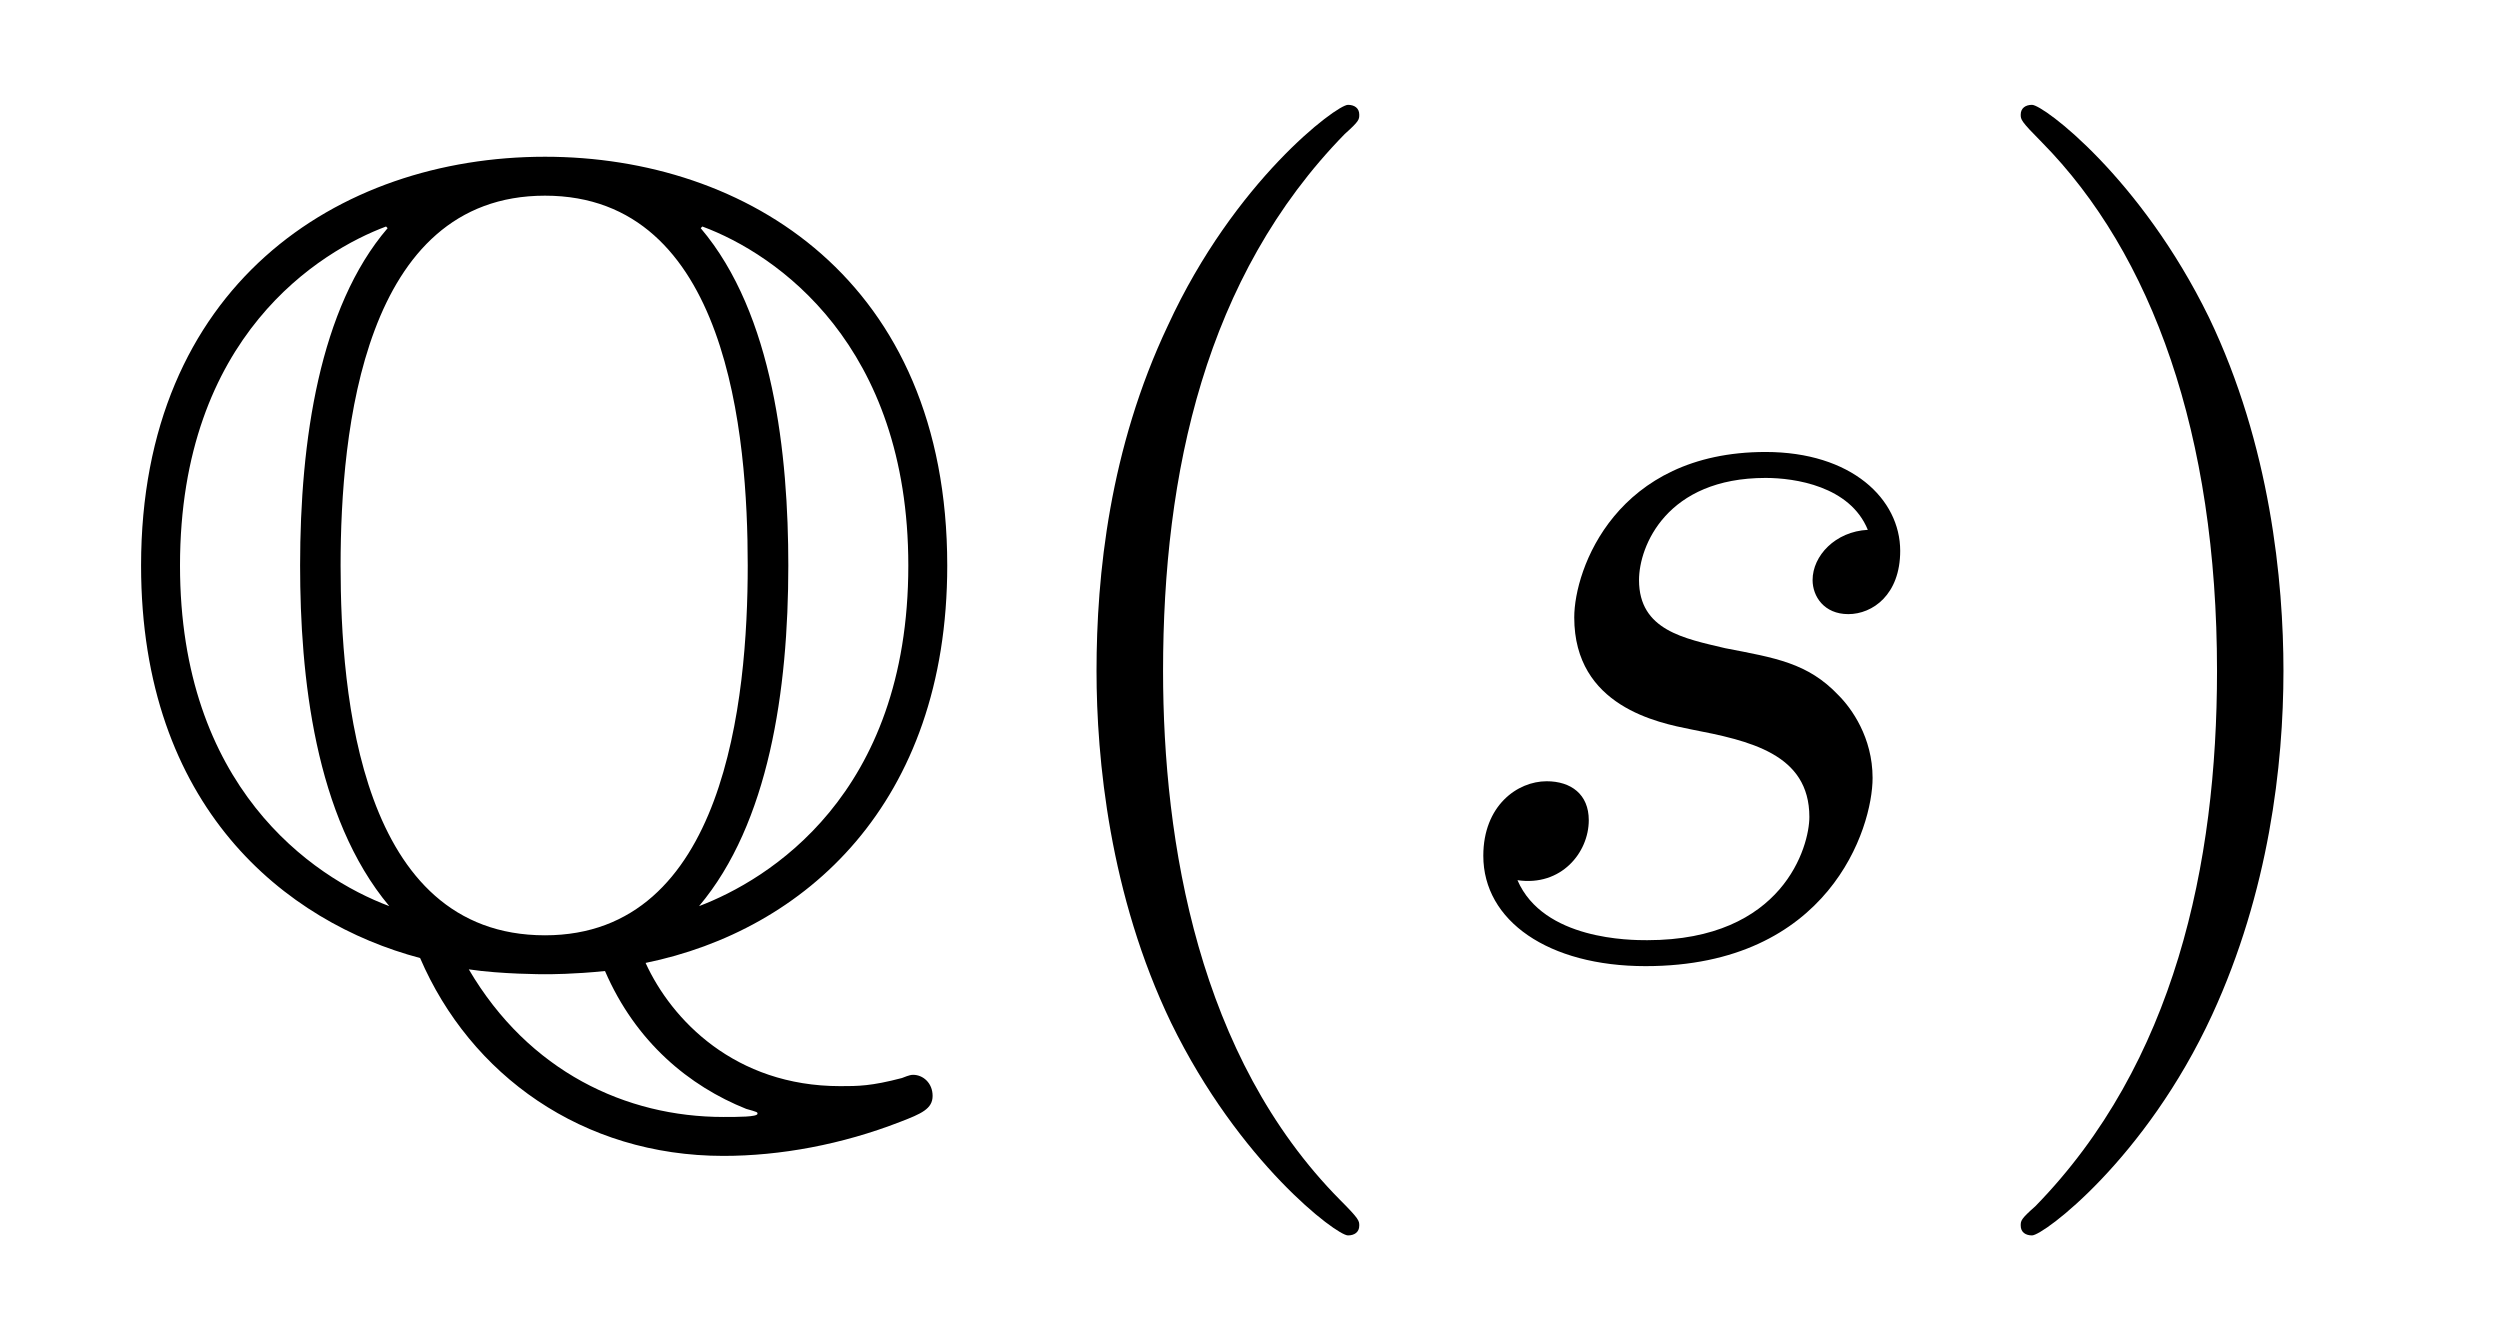 <?xml version="1.0" encoding="UTF-8"?>
<svg xmlns="http://www.w3.org/2000/svg" xmlns:xlink="http://www.w3.org/1999/xlink" viewBox="0 0 24.083 12.909" version="1.2">
<defs>
<g>
<symbol overflow="visible" id="glyph0-0">
<path style="stroke:none;" d=""/>
</symbol>
<symbol overflow="visible" id="glyph0-1">
<path style="stroke:none;" d="M 5.219 0.094 C 6.75 -0.219 8.125 -1.438 8.125 -3.734 C 8.125 -6.484 6.188 -7.672 4.25 -7.672 C 2.25 -7.672 0.359 -6.422 0.359 -3.734 C 0.359 -1.406 1.75 -0.297 3.047 0.047 C 3.531 1.172 4.609 1.953 5.969 1.953 C 6.516 1.953 7.109 1.844 7.672 1.625 C 7.875 1.547 7.984 1.5 7.984 1.375 C 7.984 1.25 7.891 1.172 7.797 1.172 C 7.781 1.172 7.766 1.172 7.688 1.203 C 7.391 1.281 7.266 1.281 7.094 1.281 C 6.078 1.281 5.469 0.641 5.219 0.094 Z M 2.734 -6.984 C 2.078 -6.219 1.891 -4.938 1.891 -3.734 C 1.891 -2.672 2.031 -1.312 2.75 -0.453 C 2 -0.734 0.734 -1.609 0.734 -3.734 C 0.734 -5.953 2.094 -6.766 2.719 -7 Z M 5.766 -7 C 6.484 -6.734 7.75 -5.859 7.75 -3.734 C 7.75 -1.516 6.391 -0.703 5.734 -0.453 C 6.406 -1.25 6.594 -2.531 6.594 -3.734 C 6.594 -4.797 6.453 -6.156 5.75 -6.984 Z M 4.25 -0.172 C 2.469 -0.172 2.281 -2.484 2.281 -3.734 C 2.281 -5.031 2.5 -7.297 4.25 -7.297 C 6.016 -7.297 6.203 -4.984 6.203 -3.734 C 6.203 -2.438 5.984 -0.172 4.25 -0.172 Z M 3.516 0.156 C 3.828 0.203 4.234 0.203 4.25 0.203 C 4.297 0.203 4.531 0.203 4.828 0.172 C 5.125 0.859 5.641 1.281 6.188 1.5 C 6.297 1.531 6.297 1.531 6.297 1.547 C 6.297 1.578 6.109 1.578 5.969 1.578 C 5.031 1.578 4.094 1.141 3.516 0.156 Z M 3.516 0.156 "/>
</symbol>
<symbol overflow="visible" id="glyph1-0">
<path style="stroke:none;" d=""/>
</symbol>
<symbol overflow="visible" id="glyph1-1">
<path style="stroke:none;" d="M 3.609 2.625 C 3.609 2.578 3.609 2.562 3.422 2.375 C 2.062 1 1.719 -1.062 1.719 -2.719 C 1.719 -4.625 2.125 -6.516 3.469 -7.891 C 3.609 -8.016 3.609 -8.031 3.609 -8.078 C 3.609 -8.141 3.562 -8.172 3.5 -8.172 C 3.391 -8.172 2.406 -7.438 1.766 -6.047 C 1.203 -4.859 1.078 -3.641 1.078 -2.719 C 1.078 -1.875 1.203 -0.562 1.797 0.672 C 2.453 2.016 3.391 2.719 3.5 2.719 C 3.562 2.719 3.609 2.688 3.609 2.625 Z M 3.609 2.625 "/>
</symbol>
<symbol overflow="visible" id="glyph1-2">
<path style="stroke:none;" d="M 3.156 -2.719 C 3.156 -3.578 3.031 -4.891 2.438 -6.125 C 1.781 -7.469 0.844 -8.172 0.734 -8.172 C 0.672 -8.172 0.625 -8.141 0.625 -8.078 C 0.625 -8.031 0.625 -8.016 0.828 -7.812 C 1.891 -6.734 2.516 -5 2.516 -2.719 C 2.516 -0.859 2.109 1.062 0.766 2.438 C 0.625 2.562 0.625 2.578 0.625 2.625 C 0.625 2.688 0.672 2.719 0.734 2.719 C 0.844 2.719 1.828 1.984 2.469 0.594 C 3.016 -0.594 3.156 -1.812 3.156 -2.719 Z M 3.156 -2.719 "/>
</symbol>
<symbol overflow="visible" id="glyph2-0">
<path style="stroke:none;" d=""/>
</symbol>
<symbol overflow="visible" id="glyph2-1">
<path style="stroke:none;" d="M 4.266 -4.078 C 3.953 -4.062 3.734 -3.828 3.734 -3.594 C 3.734 -3.438 3.844 -3.266 4.078 -3.266 C 4.312 -3.266 4.578 -3.453 4.578 -3.875 C 4.578 -4.375 4.109 -4.828 3.281 -4.828 C 1.844 -4.828 1.438 -3.703 1.438 -3.234 C 1.438 -2.375 2.25 -2.219 2.562 -2.156 C 3.125 -2.047 3.703 -1.922 3.703 -1.312 C 3.703 -1.031 3.453 -0.125 2.141 -0.125 C 1.984 -0.125 1.141 -0.125 0.891 -0.703 C 1.312 -0.641 1.578 -0.969 1.578 -1.281 C 1.578 -1.531 1.406 -1.656 1.172 -1.656 C 0.891 -1.656 0.562 -1.422 0.562 -0.938 C 0.562 -0.312 1.188 0.125 2.125 0.125 C 3.891 0.125 4.312 -1.203 4.312 -1.688 C 4.312 -2.078 4.109 -2.359 3.984 -2.484 C 3.688 -2.797 3.375 -2.844 2.891 -2.938 C 2.5 -3.031 2.062 -3.109 2.062 -3.594 C 2.062 -3.922 2.328 -4.578 3.281 -4.578 C 3.562 -4.578 4.094 -4.5 4.266 -4.078 Z M 4.266 -4.078 "/>
</symbol>
</g>
</defs>
<g id="surface1">
<g style="fill:rgb(0%,0%,0%);fill-opacity:1;">
  <use xlink:href="#glyph0-1" x="1" y="9.182"/>
</g>
<g style="fill:rgb(0%,0%,0%);fill-opacity:1;">
  <use xlink:href="#glyph1-1" x="9.485" y="9.182"/>
</g>
<g style="fill:rgb(0%,0%,0%);fill-opacity:1;">
  <use xlink:href="#glyph2-1" x="13.727" y="9.182"/>
</g>
<g style="fill:rgb(0%,0%,0%);fill-opacity:1;">
  <use xlink:href="#glyph1-2" x="18.841" y="9.182"/>
</g>
</g>
</svg>
